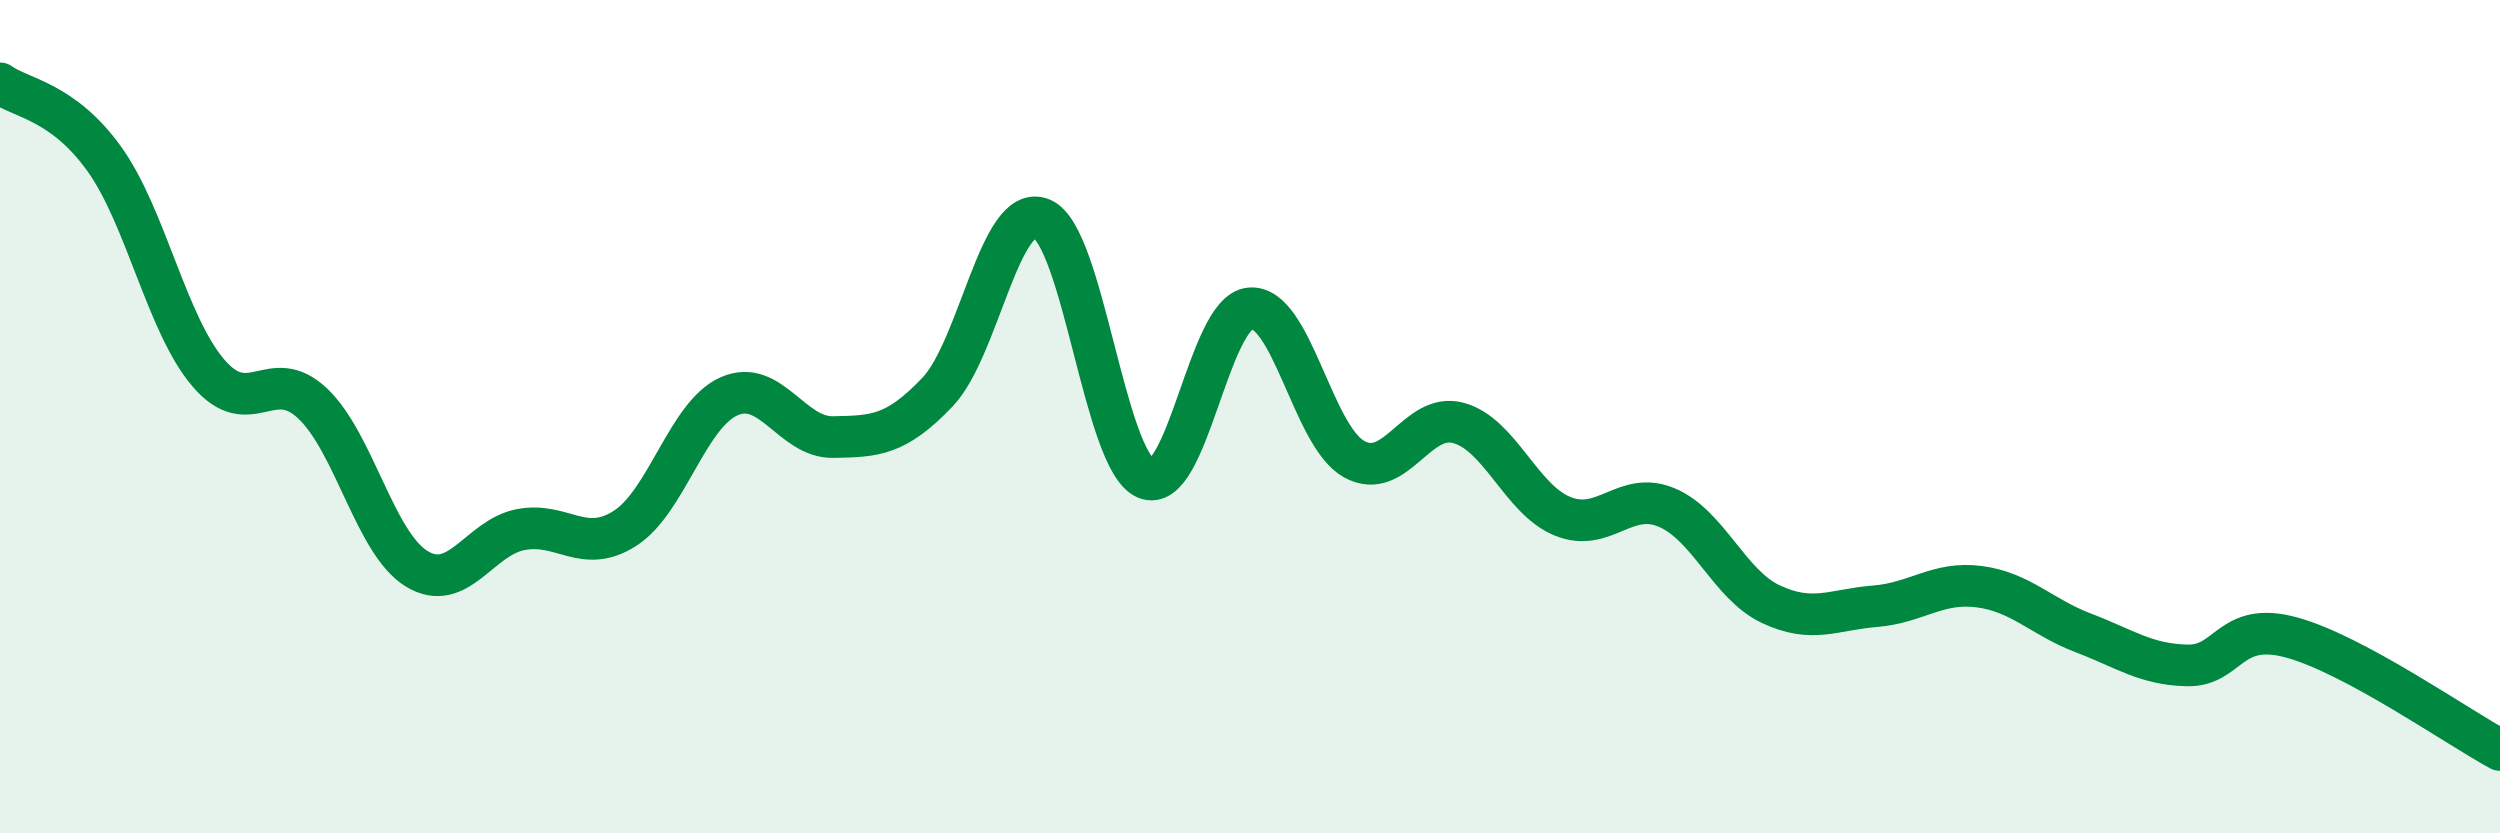 
    <svg width="60" height="20" viewBox="0 0 60 20" xmlns="http://www.w3.org/2000/svg">
      <path
        d="M 0,2 C 0.5,2.36 1.5,2.42 2.5,3.81 C 3.5,5.2 4,7.78 5,8.95 C 6,10.12 6.5,8.74 7.5,9.68 C 8.5,10.62 9,13.04 10,13.65 C 11,14.26 11.5,12.9 12.5,12.71 C 13.5,12.52 14,13.32 15,12.68 C 16,12.04 16.5,9.95 17.5,9.51 C 18.5,9.07 19,10.51 20,10.49 C 21,10.47 21.5,10.46 22.5,9.41 C 23.5,8.36 24,4.84 25,5.25 C 26,5.66 26.5,11.05 27.5,11.48 C 28.5,11.91 29,7.49 30,7.4 C 31,7.31 31.5,10.47 32.5,11.02 C 33.5,11.57 34,9.88 35,10.15 C 36,10.42 36.5,11.98 37.5,12.39 C 38.5,12.8 39,11.76 40,12.18 C 41,12.6 41.5,14.03 42.5,14.5 C 43.5,14.97 44,14.63 45,14.55 C 46,14.47 46.5,13.95 47.5,14.08 C 48.5,14.21 49,14.81 50,15.19 C 51,15.57 51.5,15.95 52.5,15.97 C 53.5,15.99 53.5,14.89 55,15.3 C 56.5,15.71 59,17.46 60,18L60 20L0 20Z"
        fill="#008740"
        opacity="0.1"
        stroke-linecap="round"
        stroke-linejoin="round"
      />
      <path
        d="M 0,2 C 0.5,2.36 1.5,2.42 2.5,3.81 C 3.5,5.2 4,7.78 5,8.95 C 6,10.12 6.5,8.74 7.5,9.68 C 8.5,10.62 9,13.04 10,13.65 C 11,14.26 11.5,12.9 12.5,12.71 C 13.5,12.52 14,13.32 15,12.68 C 16,12.04 16.5,9.95 17.5,9.51 C 18.5,9.07 19,10.51 20,10.49 C 21,10.47 21.5,10.46 22.5,9.41 C 23.5,8.36 24,4.84 25,5.25 C 26,5.66 26.5,11.05 27.5,11.48 C 28.5,11.91 29,7.49 30,7.4 C 31,7.31 31.5,10.47 32.5,11.02 C 33.5,11.57 34,9.88 35,10.15 C 36,10.42 36.5,11.98 37.5,12.39 C 38.5,12.8 39,11.76 40,12.18 C 41,12.6 41.5,14.03 42.5,14.5 C 43.5,14.97 44,14.63 45,14.55 C 46,14.47 46.5,13.95 47.5,14.08 C 48.5,14.21 49,14.81 50,15.19 C 51,15.57 51.5,15.95 52.5,15.97 C 53.5,15.99 53.5,14.89 55,15.3 C 56.5,15.71 59,17.46 60,18"
        stroke="#008740"
        stroke-width="1"
        fill="none"
        stroke-linecap="round"
        stroke-linejoin="round"
      />
    </svg>
  
